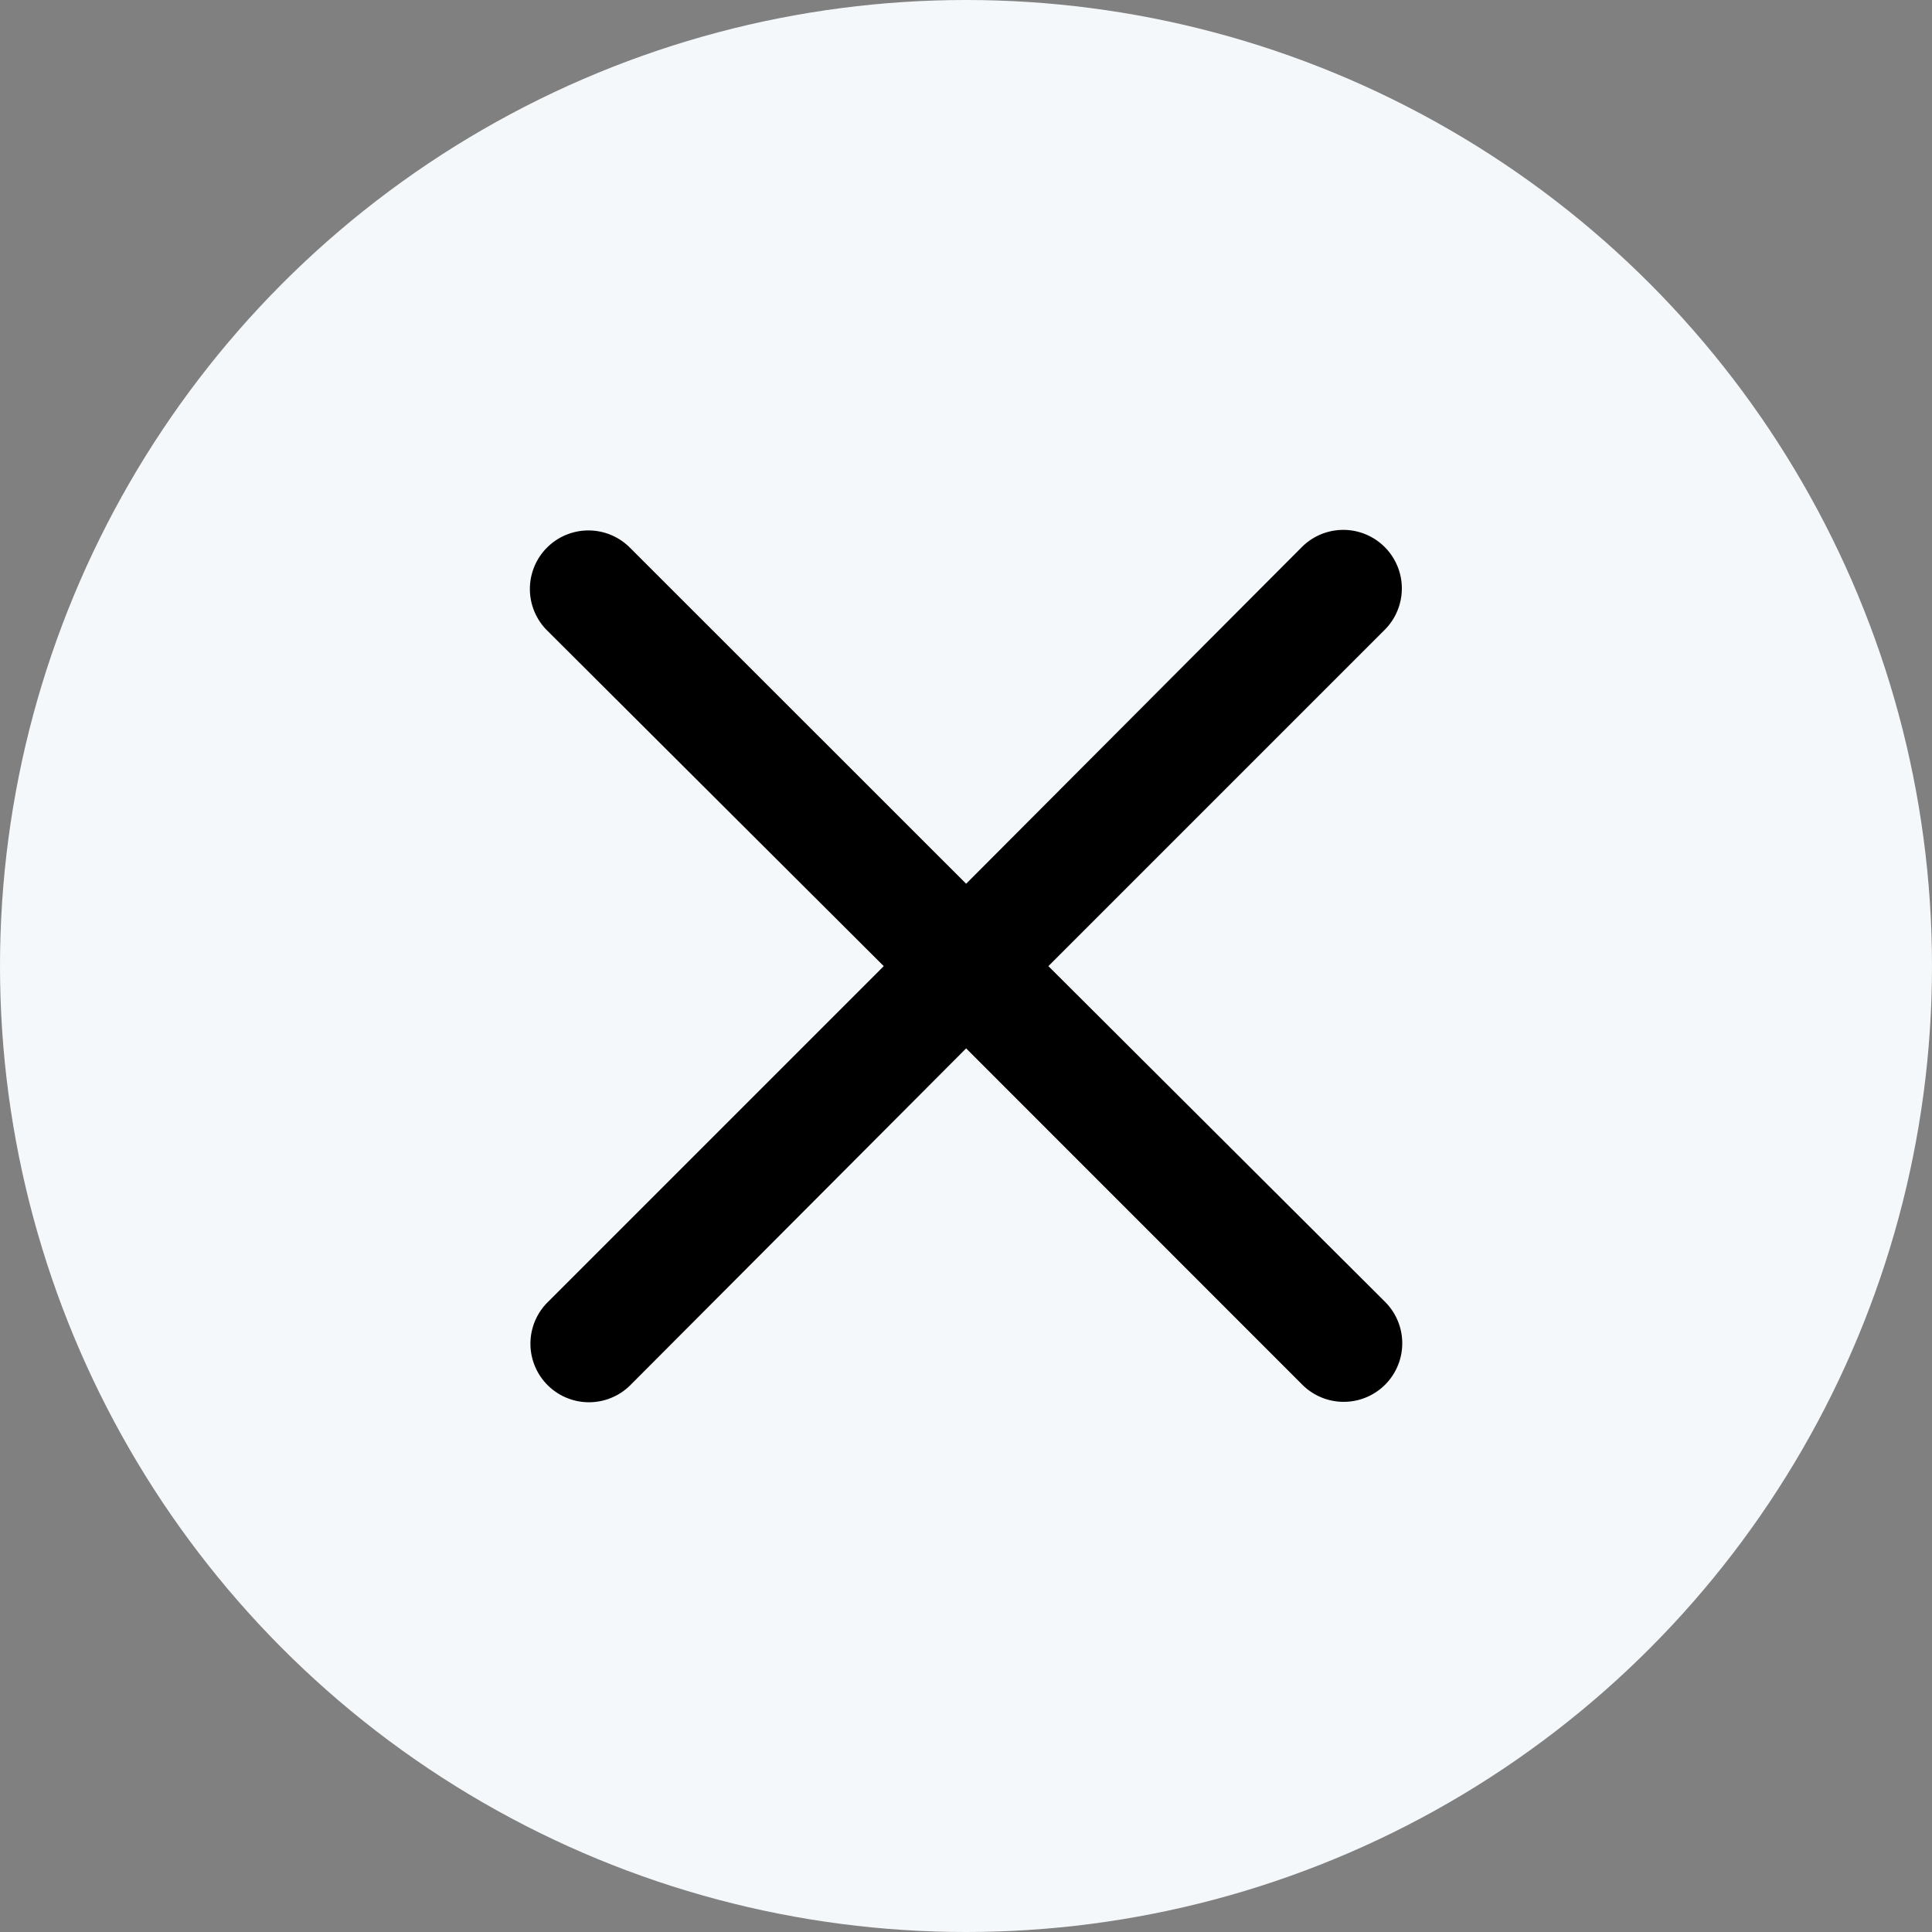 <svg xmlns="http://www.w3.org/2000/svg" width="14" height="14" viewBox="0 0 14 14">
    <rect x="0" y="0" width="14" height="14" fill="#808080" stroke="none"/>
    <g transform="translate(-332 -386)">
        <circle cx="7" cy="7" r="7" fill="#f5f8fa" transform="translate(332 386)"/>
        <g>
            <g>
                <g>
                    <path fill="#000" d="M.72.124a.422.422 0 1 0-.6.6l2.44 2.433L.124 5.593a.422.422 0 0 0 .6.6l2.433-2.44L5.593 6.19a.422.422 0 0 0 .6-.6l-2.44-2.433L6.19.72a.422.422 0 0 0-.6-.6L3.157 2.56z" transform="translate(-1444.945 -432.627) translate(1780.789 822.471) translate(0) translate(0 0)"/>
                </g>
            </g>
        </g>
    </g>
</svg>
